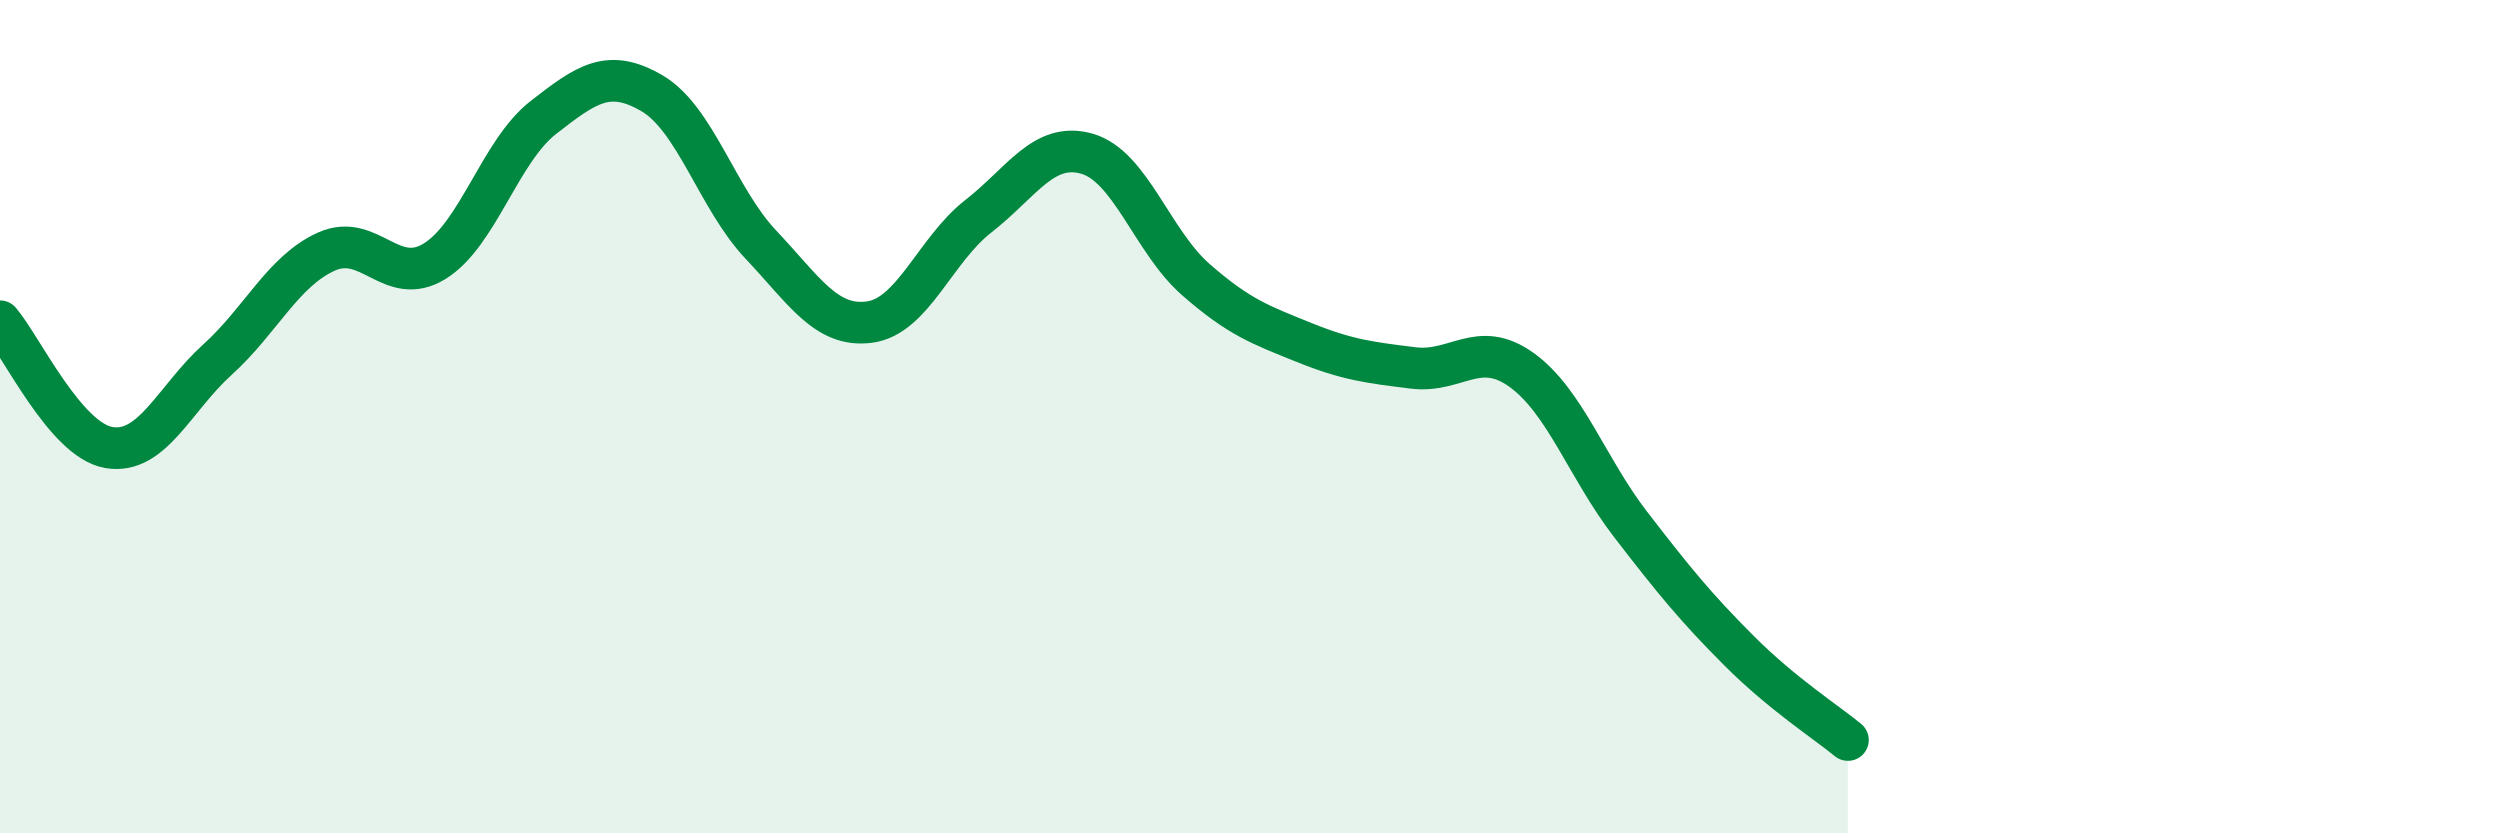 
    <svg width="60" height="20" viewBox="0 0 60 20" xmlns="http://www.w3.org/2000/svg">
      <path
        d="M 0,7.71 C 0.52,8.32 1.57,10.56 2.61,10.74 C 3.65,10.92 4.18,9.57 5.22,8.63 C 6.26,7.69 6.79,6.51 7.83,6.04 C 8.87,5.57 9.39,6.91 10.43,6.27 C 11.47,5.63 12,3.63 13.04,2.82 C 14.08,2.01 14.61,1.63 15.65,2.24 C 16.69,2.85 17.22,4.77 18.26,5.87 C 19.3,6.97 19.83,7.87 20.87,7.73 C 21.91,7.59 22.44,6 23.48,5.19 C 24.52,4.38 25.05,3.39 26.09,3.69 C 27.13,3.99 27.66,5.8 28.7,6.71 C 29.74,7.62 30.26,7.8 31.3,8.22 C 32.34,8.64 32.87,8.7 33.91,8.83 C 34.95,8.96 35.48,8.13 36.52,8.88 C 37.56,9.63 38.09,11.23 39.13,12.58 C 40.17,13.93 40.7,14.58 41.74,15.62 C 42.78,16.66 43.83,17.33 44.35,17.76L44.35 20L0 20Z"
        fill="#008740"
        opacity="0.1"
        stroke-linecap="round"
        stroke-linejoin="round"
      />
      <path
        d="M 0,7.71 C 0.52,8.32 1.57,10.56 2.61,10.74 C 3.65,10.92 4.18,9.57 5.22,8.63 C 6.26,7.69 6.79,6.51 7.83,6.04 C 8.87,5.57 9.39,6.91 10.43,6.27 C 11.47,5.63 12,3.63 13.04,2.82 C 14.08,2.01 14.61,1.63 15.65,2.24 C 16.69,2.85 17.22,4.77 18.26,5.87 C 19.3,6.97 19.83,7.87 20.87,7.73 C 21.91,7.59 22.44,6 23.48,5.19 C 24.52,4.38 25.05,3.39 26.09,3.69 C 27.13,3.99 27.66,5.8 28.7,6.71 C 29.74,7.62 30.26,7.8 31.3,8.22 C 32.34,8.64 32.87,8.7 33.91,8.83 C 34.95,8.96 35.48,8.13 36.52,8.88 C 37.56,9.63 38.09,11.23 39.13,12.58 C 40.17,13.93 40.7,14.58 41.74,15.62 C 42.78,16.66 43.83,17.33 44.35,17.76"
        stroke="#008740"
        stroke-width="1"
        fill="none"
        stroke-linecap="round"
        stroke-linejoin="round"
      />
    </svg>
  